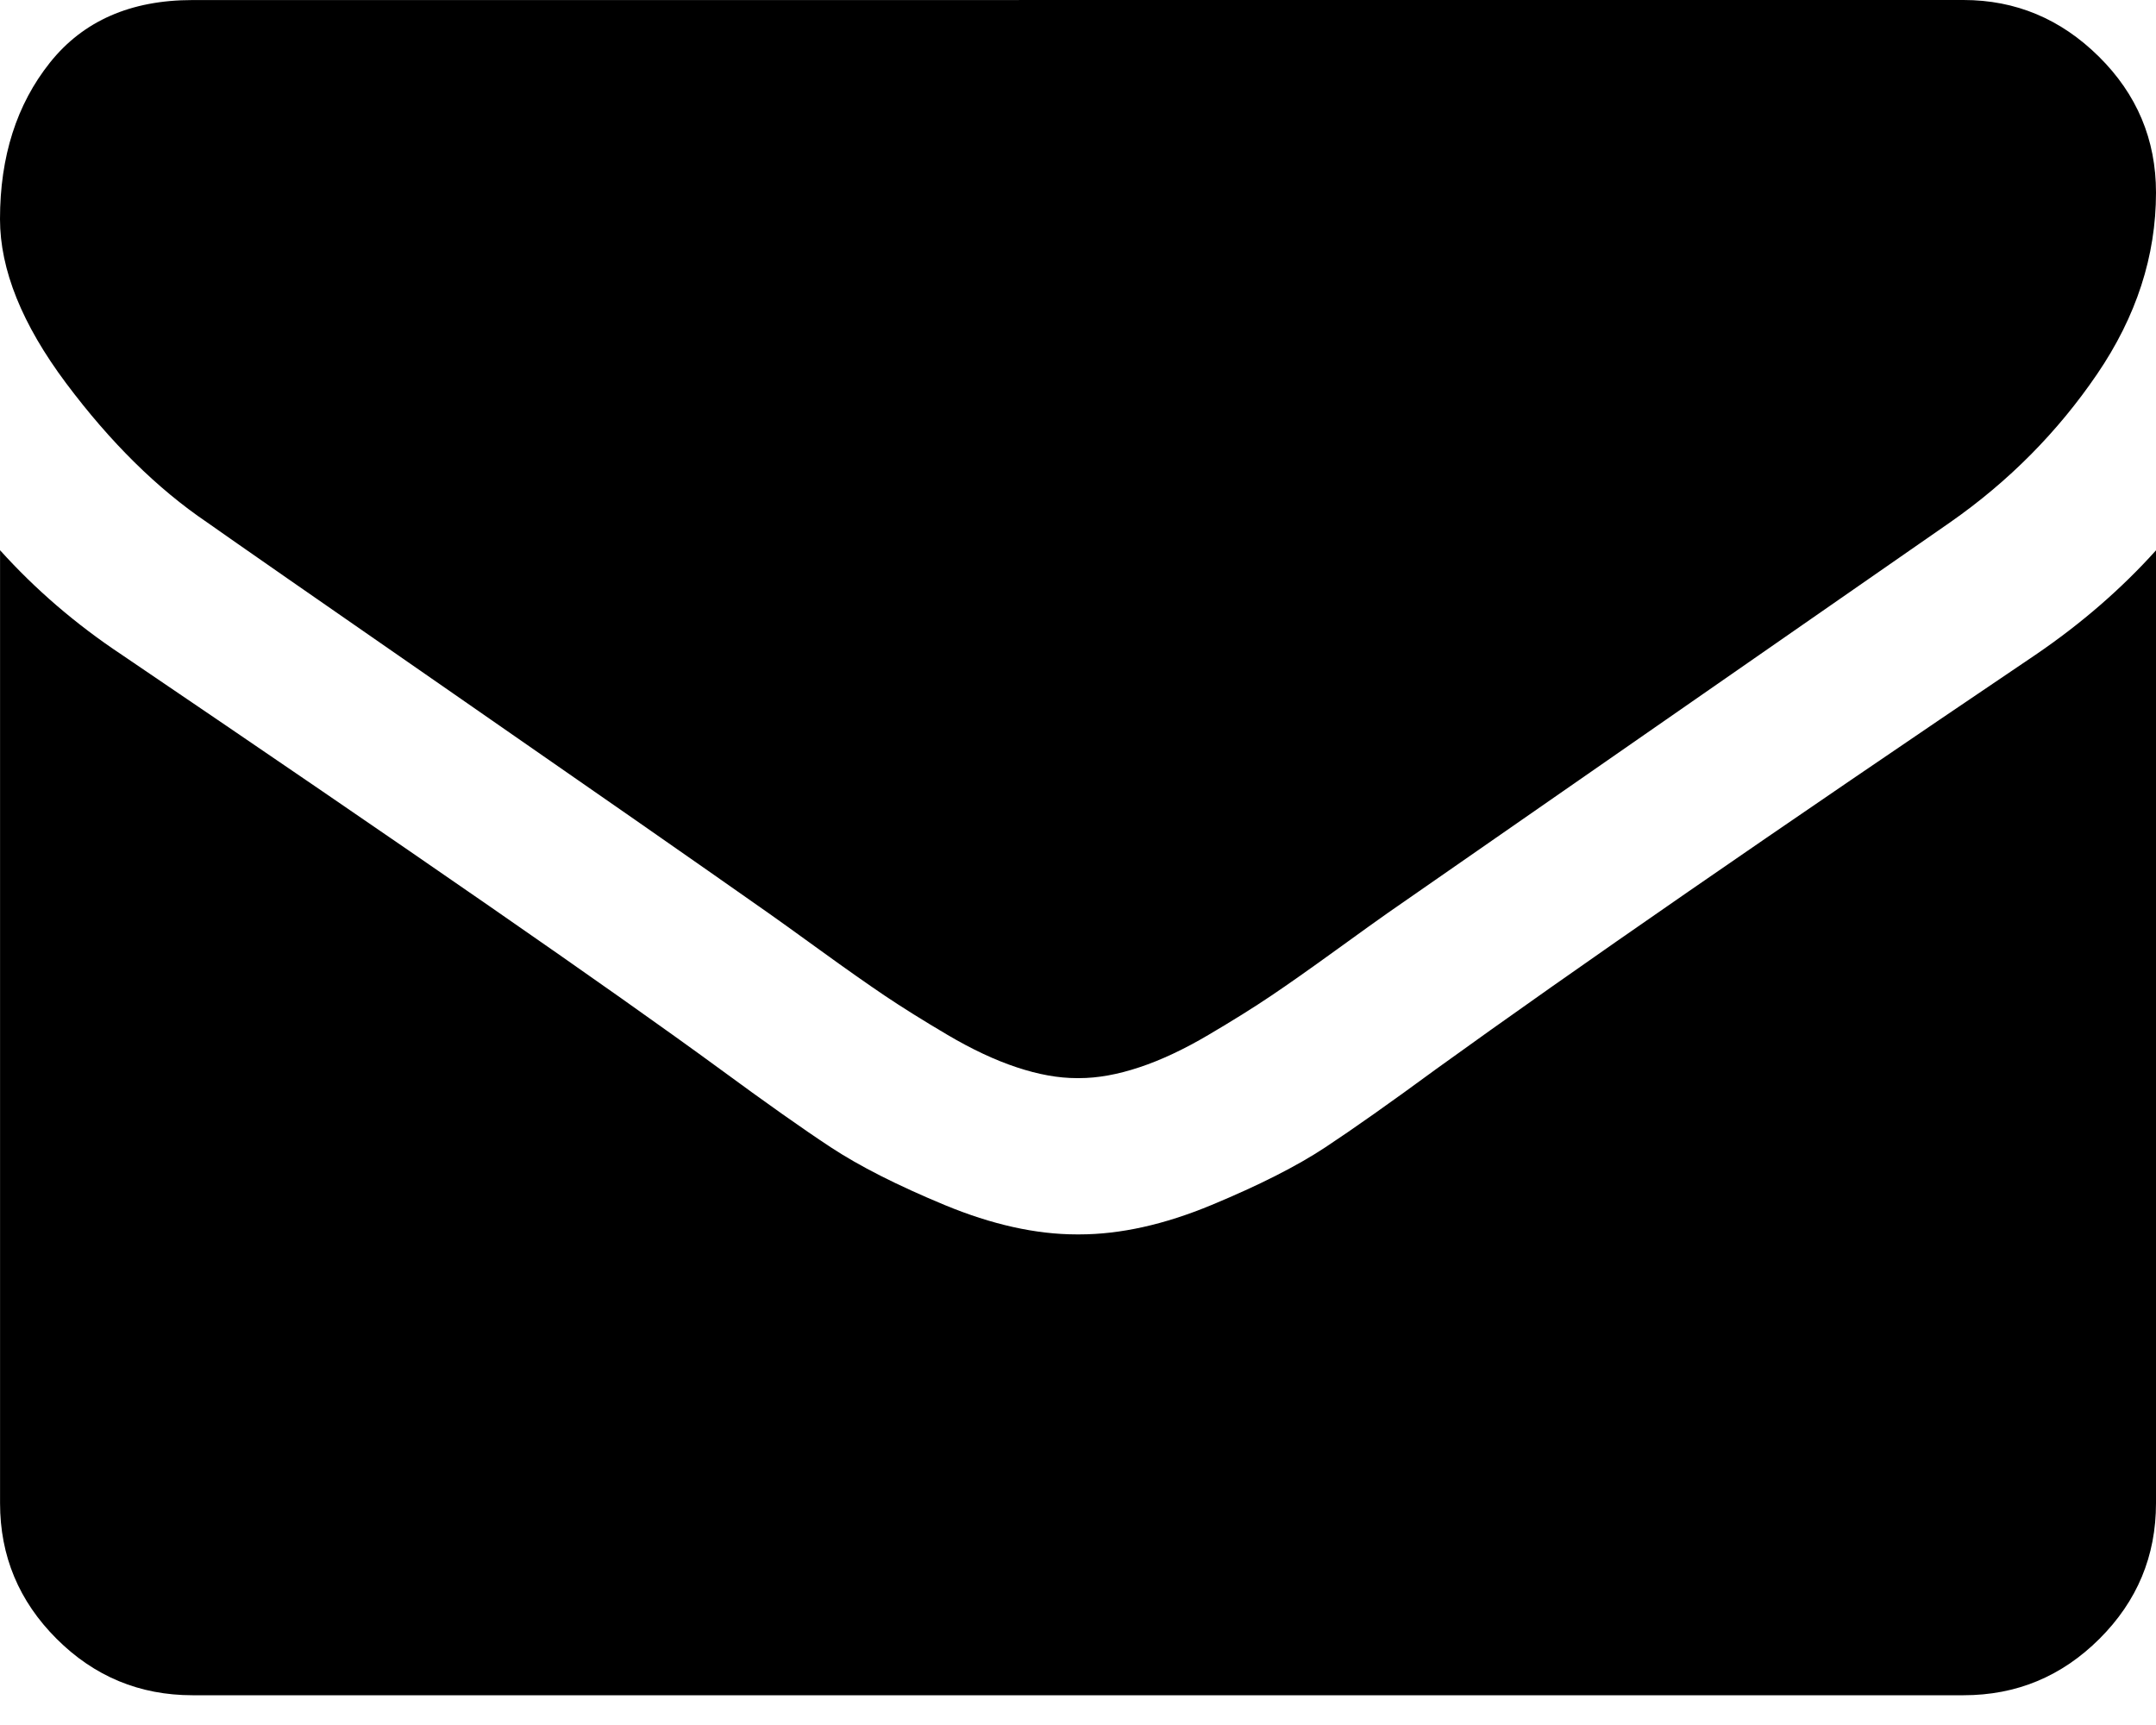 <!-- Generated by IcoMoon.io -->
<svg version="1.1" xmlns="http://www.w3.org/2000/svg" width="40" height="32" viewBox="0 0 40 32">
<title>email</title>
<path d="M40 10.207v17.678c0 0.98-0.349 1.818-1.049 2.516s-1.54 1.047-2.522 1.047v0h-32.857c-0.982 0-1.823-0.349-2.522-1.047s-1.049-1.536-1.049-2.516v0-17.678c0.655 0.727 1.406 1.373 2.255 1.937 5.387 3.651 9.085 6.212 11.094 7.682 0.848 0.623 1.536 1.11 2.065 1.458s1.232 0.705 2.109 1.069c0.878 0.364 1.696 0.546 2.455 0.546v0h0.045c0.759 0 1.577-0.181 2.455-0.546s1.581-0.72 2.109-1.069c0.528-0.349 1.216-0.835 2.065-1.458 2.529-1.826 6.235-4.387 11.116-7.682 0.849-0.579 1.593-1.225 2.233-1.937v0zM36.428 0c0.967 0 1.804 0.35 2.511 1.049s1.061 1.54 1.061 2.523c0 1.176-0.364 2.299-1.094 3.37s-1.637 1.987-2.723 2.746c-5.595 3.884-9.078 6.303-10.446 7.255-0.149 0.104-0.465 0.331-0.949 0.681s-0.885 0.633-1.205 0.848c-0.32 0.216-0.707 0.457-1.161 0.725s-0.882 0.469-1.283 0.602c-0.402 0.134-0.774 0.201-1.116 0.201v0h-0.045c-0.342 0-0.714-0.067-1.116-0.201-0.402-0.133-0.83-0.334-1.284-0.602s-0.841-0.51-1.161-0.725c-0.32-0.216-0.722-0.498-1.205-0.848s-0.8-0.577-0.948-0.681c-1.354-0.952-3.304-2.31-5.848-4.073s-4.070-2.824-4.576-3.181c-0.922-0.625-1.793-1.484-2.612-2.578s-1.228-2.11-1.228-3.047c0-1.161 0.309-2.128 0.926-2.902s1.499-1.161 2.645-1.161v0z"></path>
</svg>
